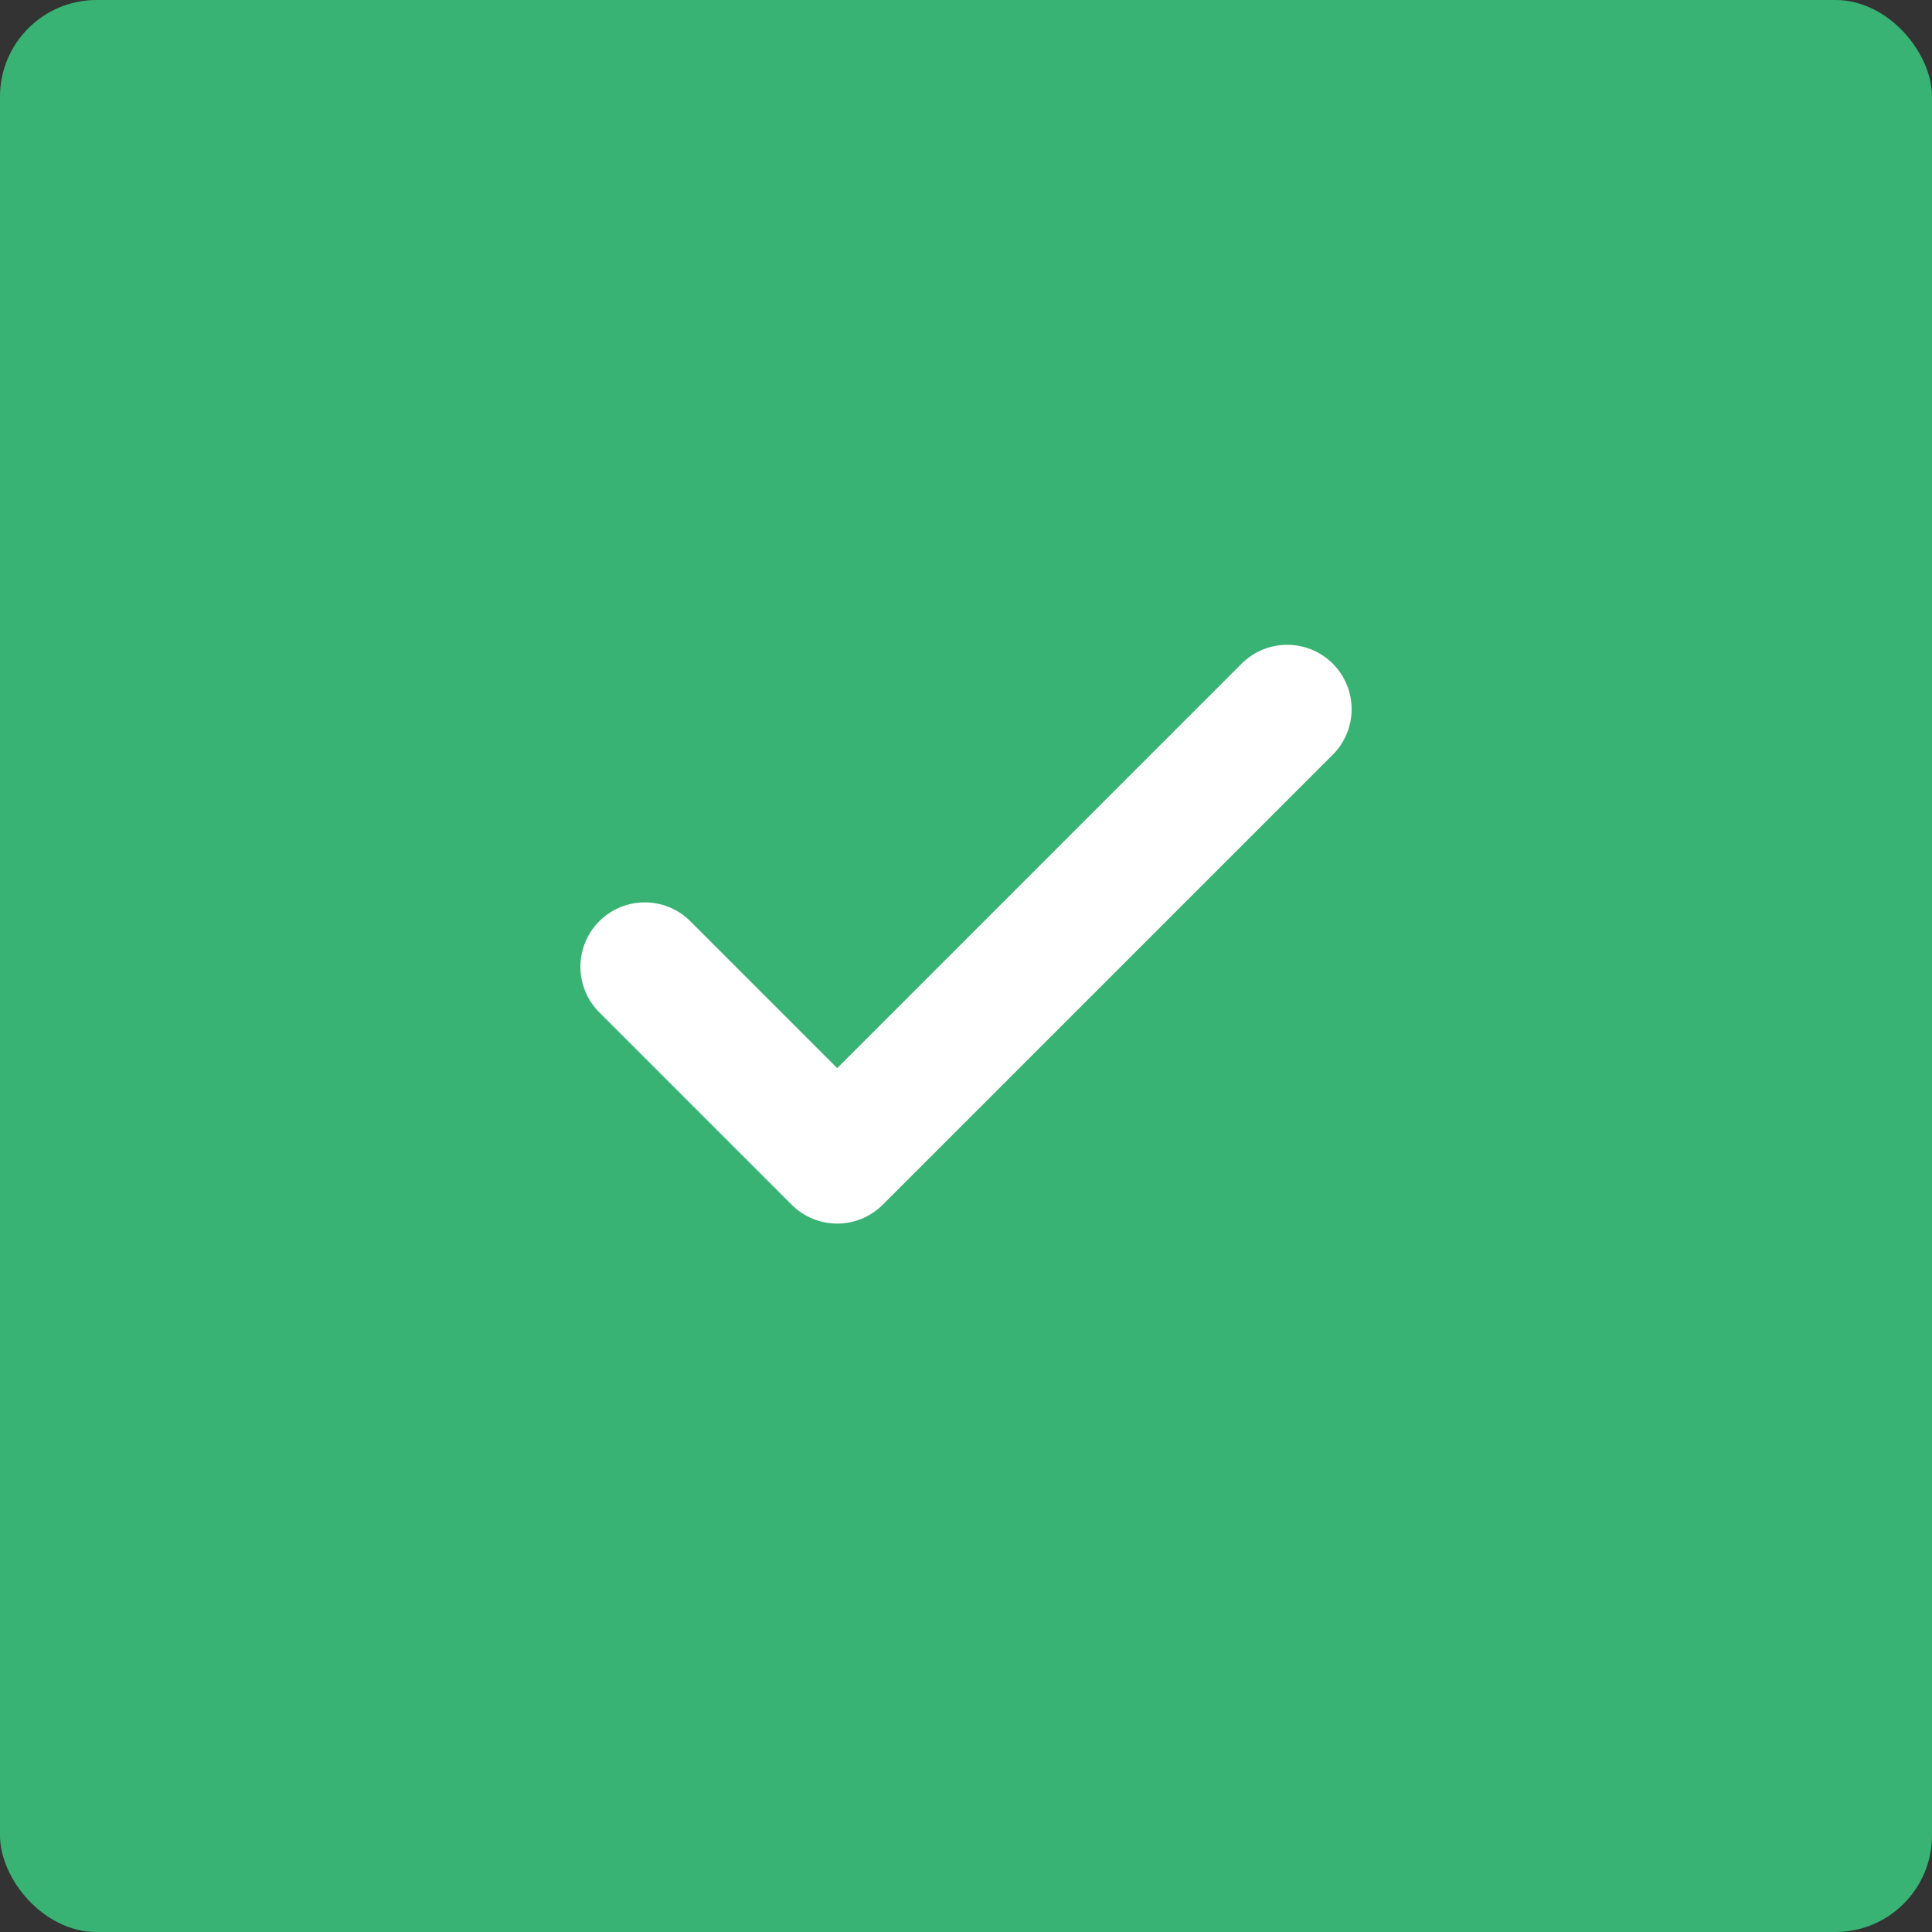 <?xml version="1.0" encoding="UTF-8"?> <svg xmlns="http://www.w3.org/2000/svg" width="40" height="40" viewBox="0 0 40 40" fill="none"><rect x="0" y="0" width="40" height="40" fill="#333333" stroke="none"/> <rect width="40" height="40" rx="2" fill="#38B374"></rect> <path d="M25.724 13.724L17.334 22.115L14.276 19.057C14.025 18.814 13.688 18.68 13.338 18.683C12.989 18.686 12.654 18.826 12.407 19.073C12.16 19.321 12.02 19.655 12.017 20.005C12.014 20.354 12.148 20.691 12.391 20.943L16.391 24.943C16.641 25.192 16.98 25.333 17.334 25.333C17.687 25.333 18.026 25.192 18.276 24.943L27.61 15.609C27.852 15.358 27.987 15.021 27.984 14.671C27.981 14.322 27.84 13.987 27.593 13.74C27.346 13.493 27.012 13.353 26.662 13.35C26.312 13.347 25.976 13.481 25.724 13.724Z" fill="white"></path> </svg> 